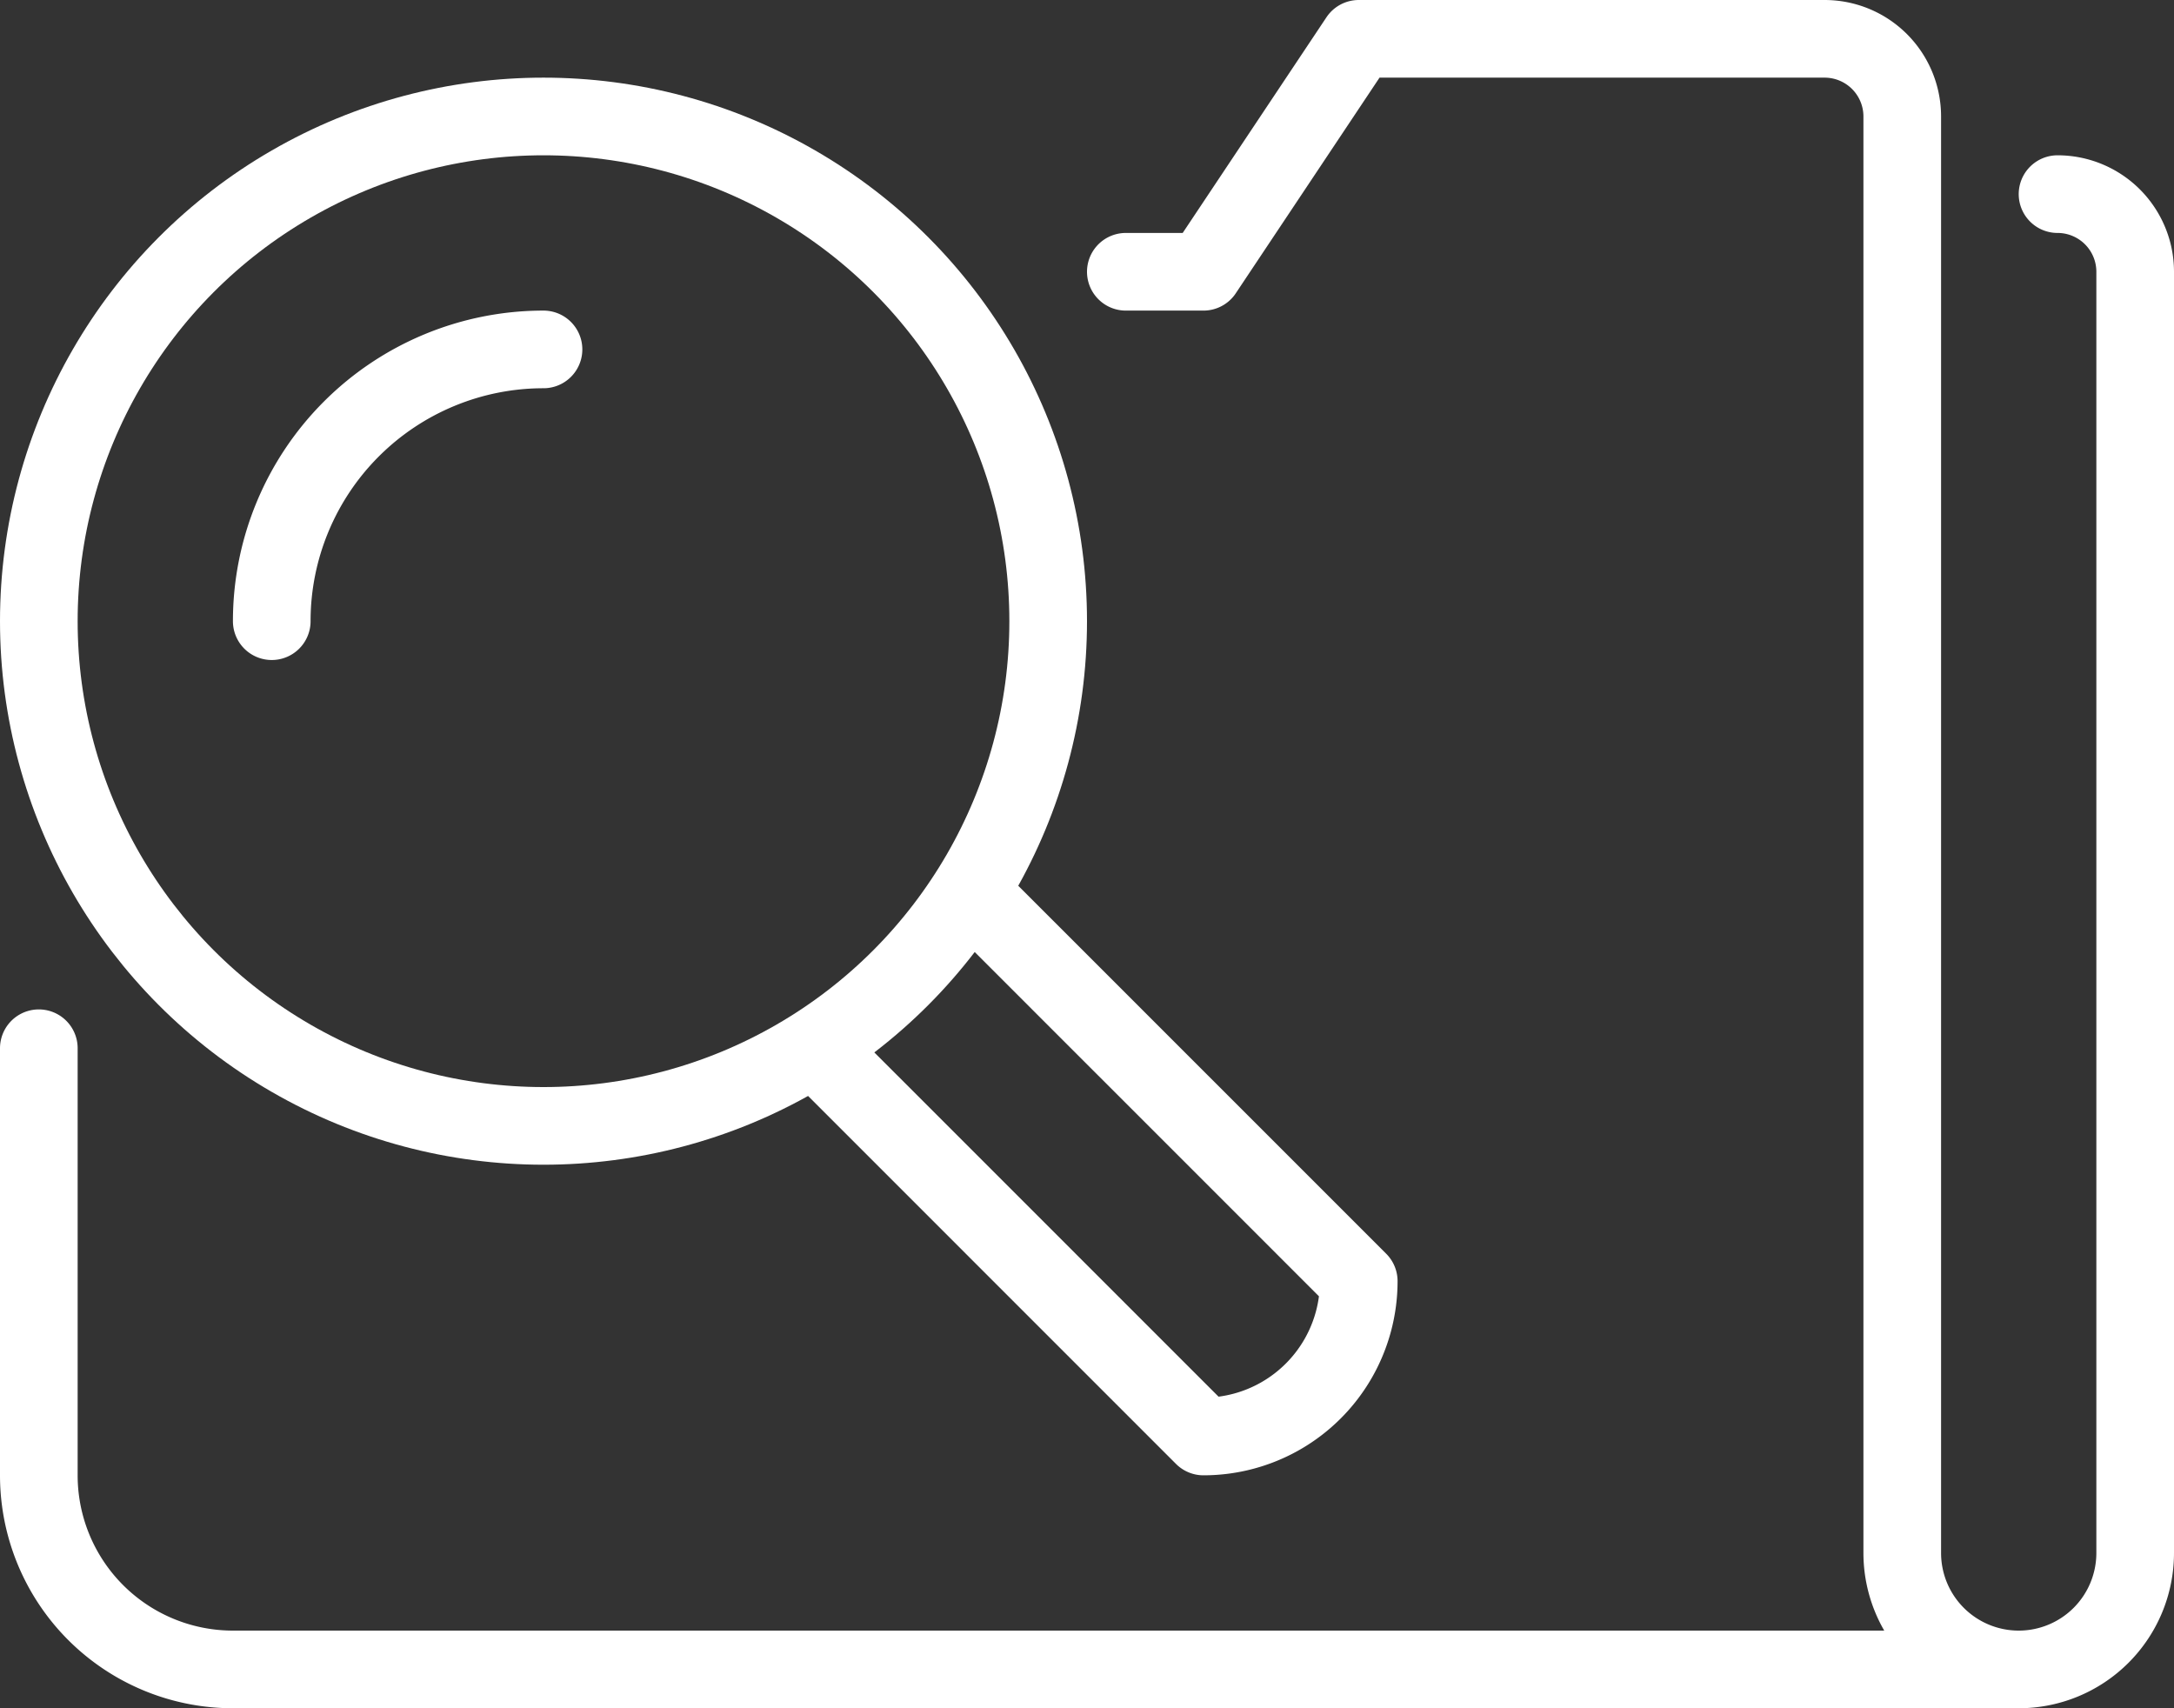 <svg xmlns="http://www.w3.org/2000/svg" viewBox="0 0 56 44"><rect x="0" y="0" width="56" height="44" fill="#333333" stroke="none"/><defs><style>.cls-1,.cls-2{fill:none;stroke:#fff;stroke-linejoin:round;stroke-width:2px;}.cls-2{stroke-linecap:round;}</style></defs><title>Ресурс 11</title><g id="Слой_2" data-name="Слой 2"><g id="Icons"><circle class="cls-1" cx="14" cy="16" r="13"/><path class="cls-2" d="M7,16a7,7,0,0,1,7-7"/><path class="cls-2" d="M21,27,31,37a4,4,0,0,0,4-4L25,23"/><path class="cls-2" d="M52,43a3,3,0,0,0,3-3V7a2,2,0,0,0-2-2"/><path class="cls-2" d="M1,27V38a5,5,0,0,0,5,5H52a3,3,0,0,1-3-3V3a2,2,0,0,0-2-2H35L31,7H29"/></g></g></svg>